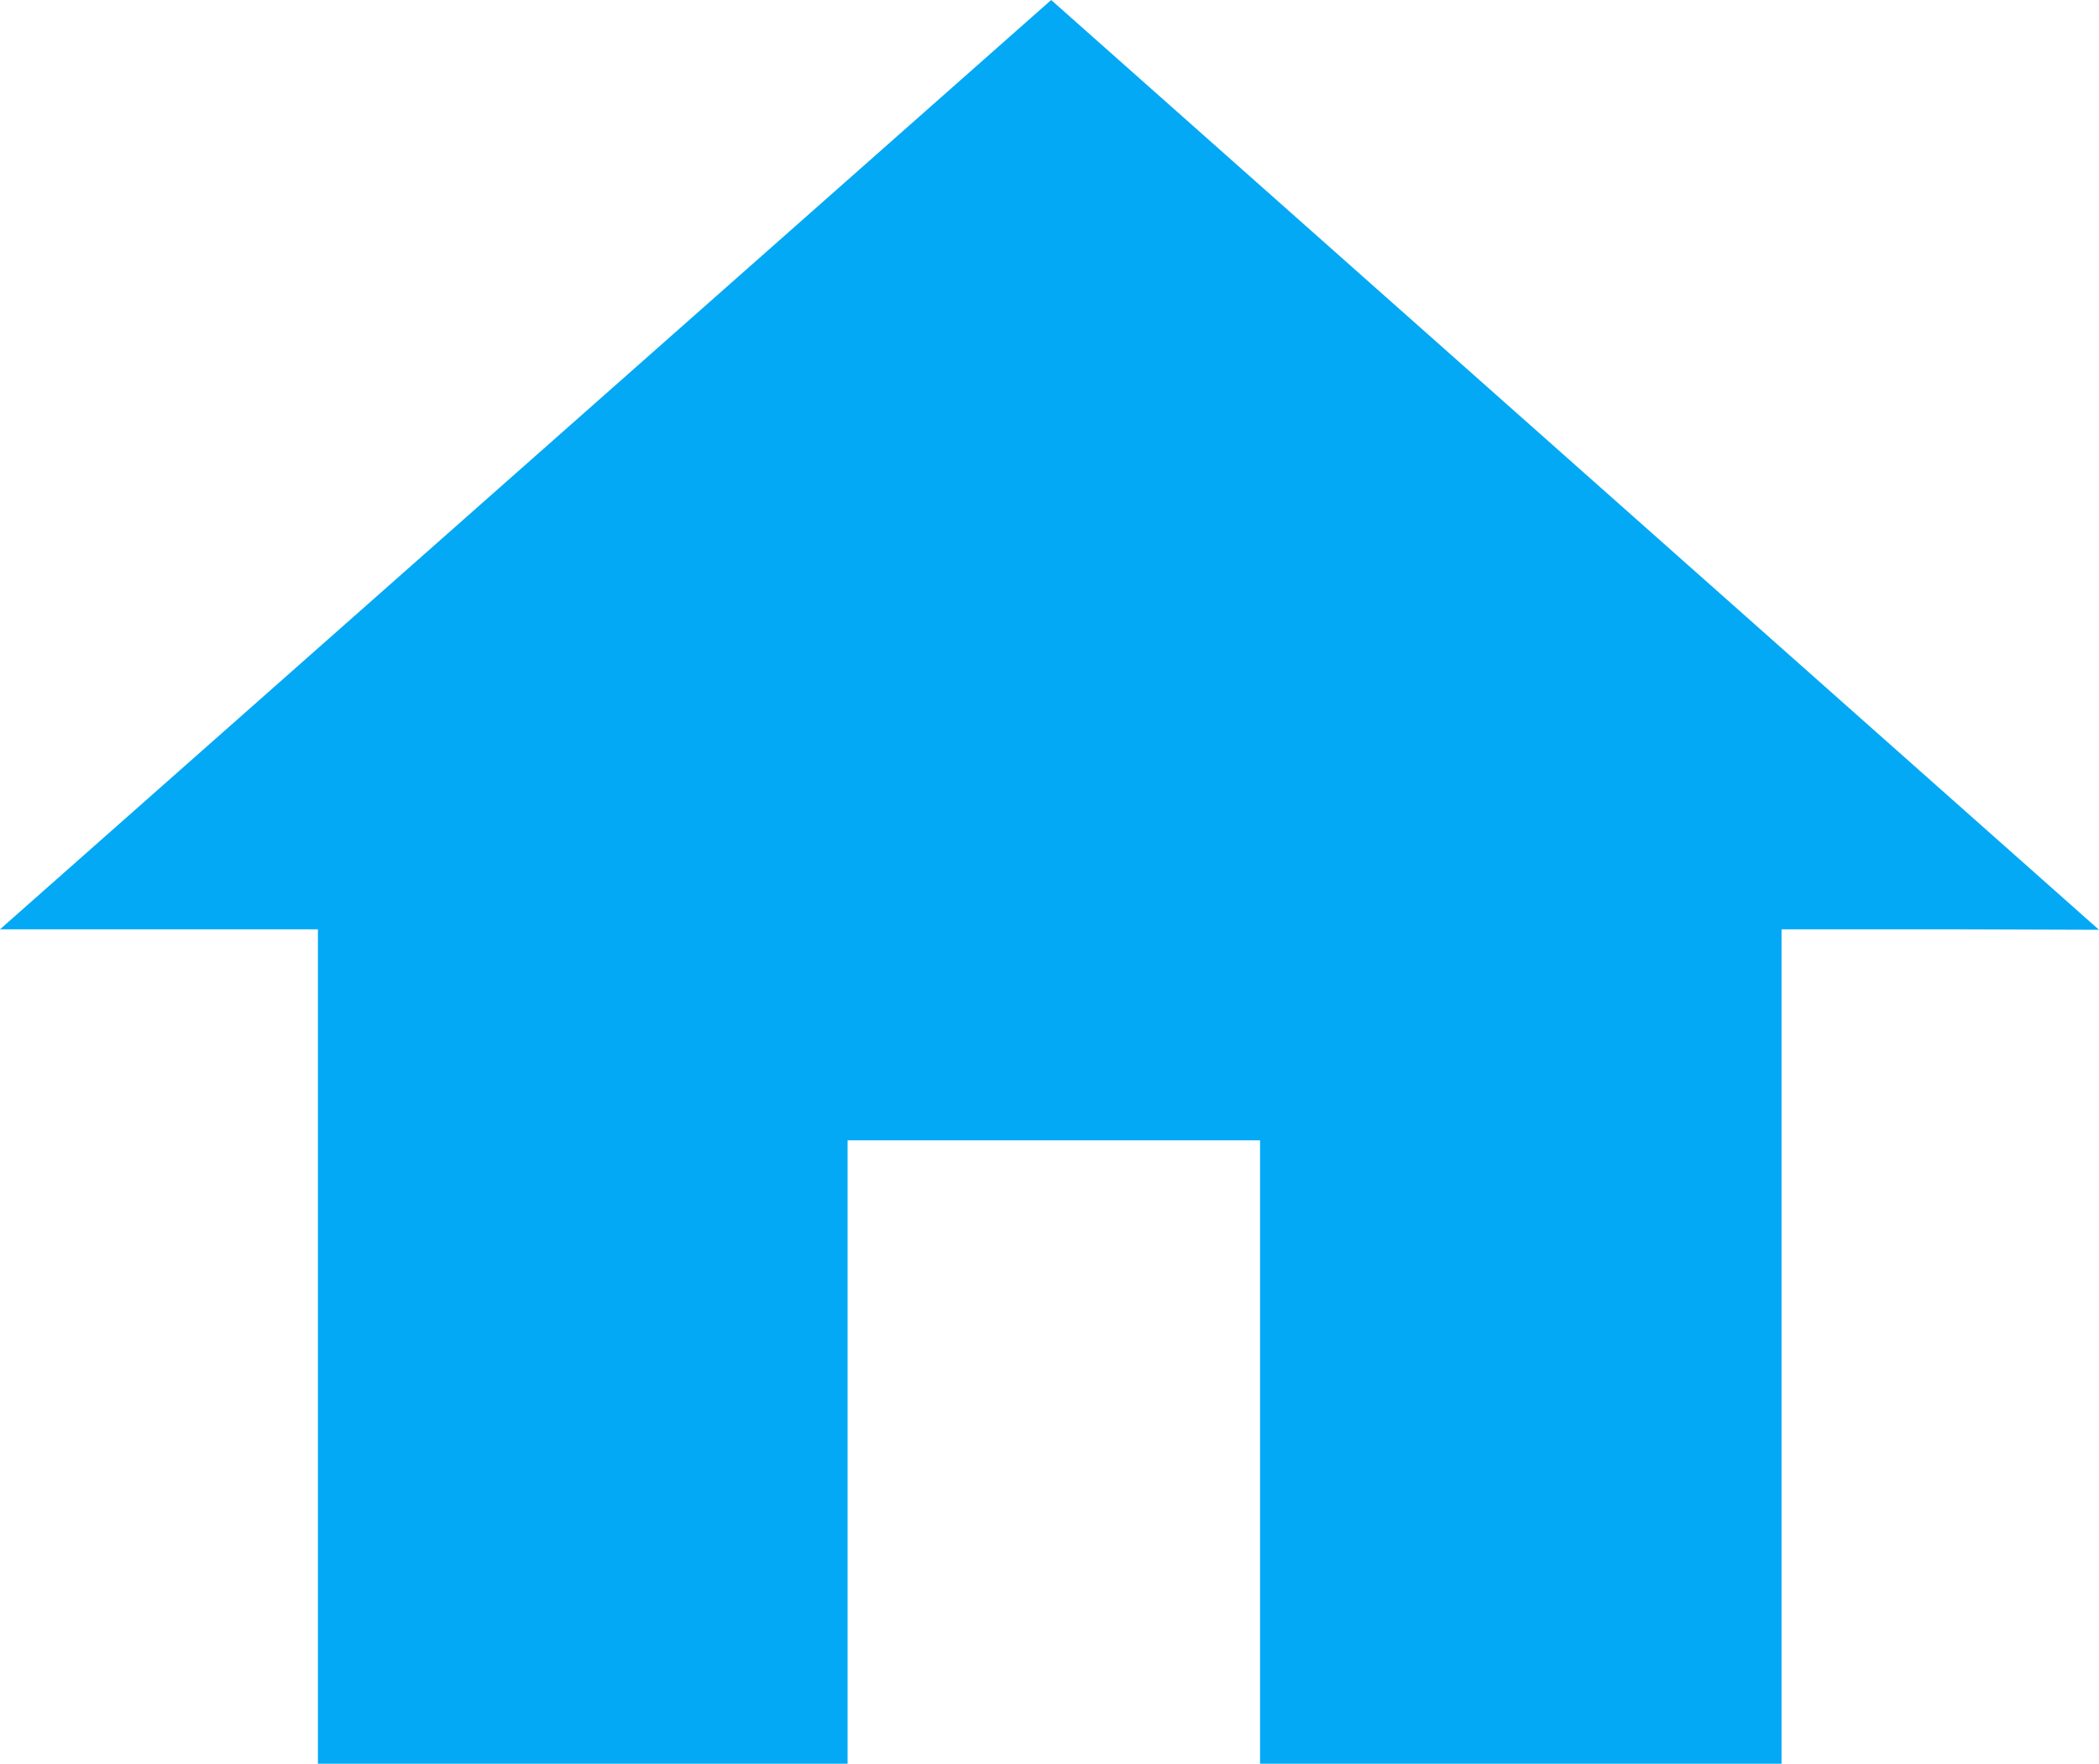 <svg viewBox="0 0 511.88 430.11" xmlns="http://www.w3.org/2000/svg"><path d="m256.35 0-256.35 226.63h77.53v201.88 1.44.16h129.17v-152.02h100.59v151.55.31.16h127.17v-203.48h42.03l35.39.12z" fill="#03a9f4"/></svg>